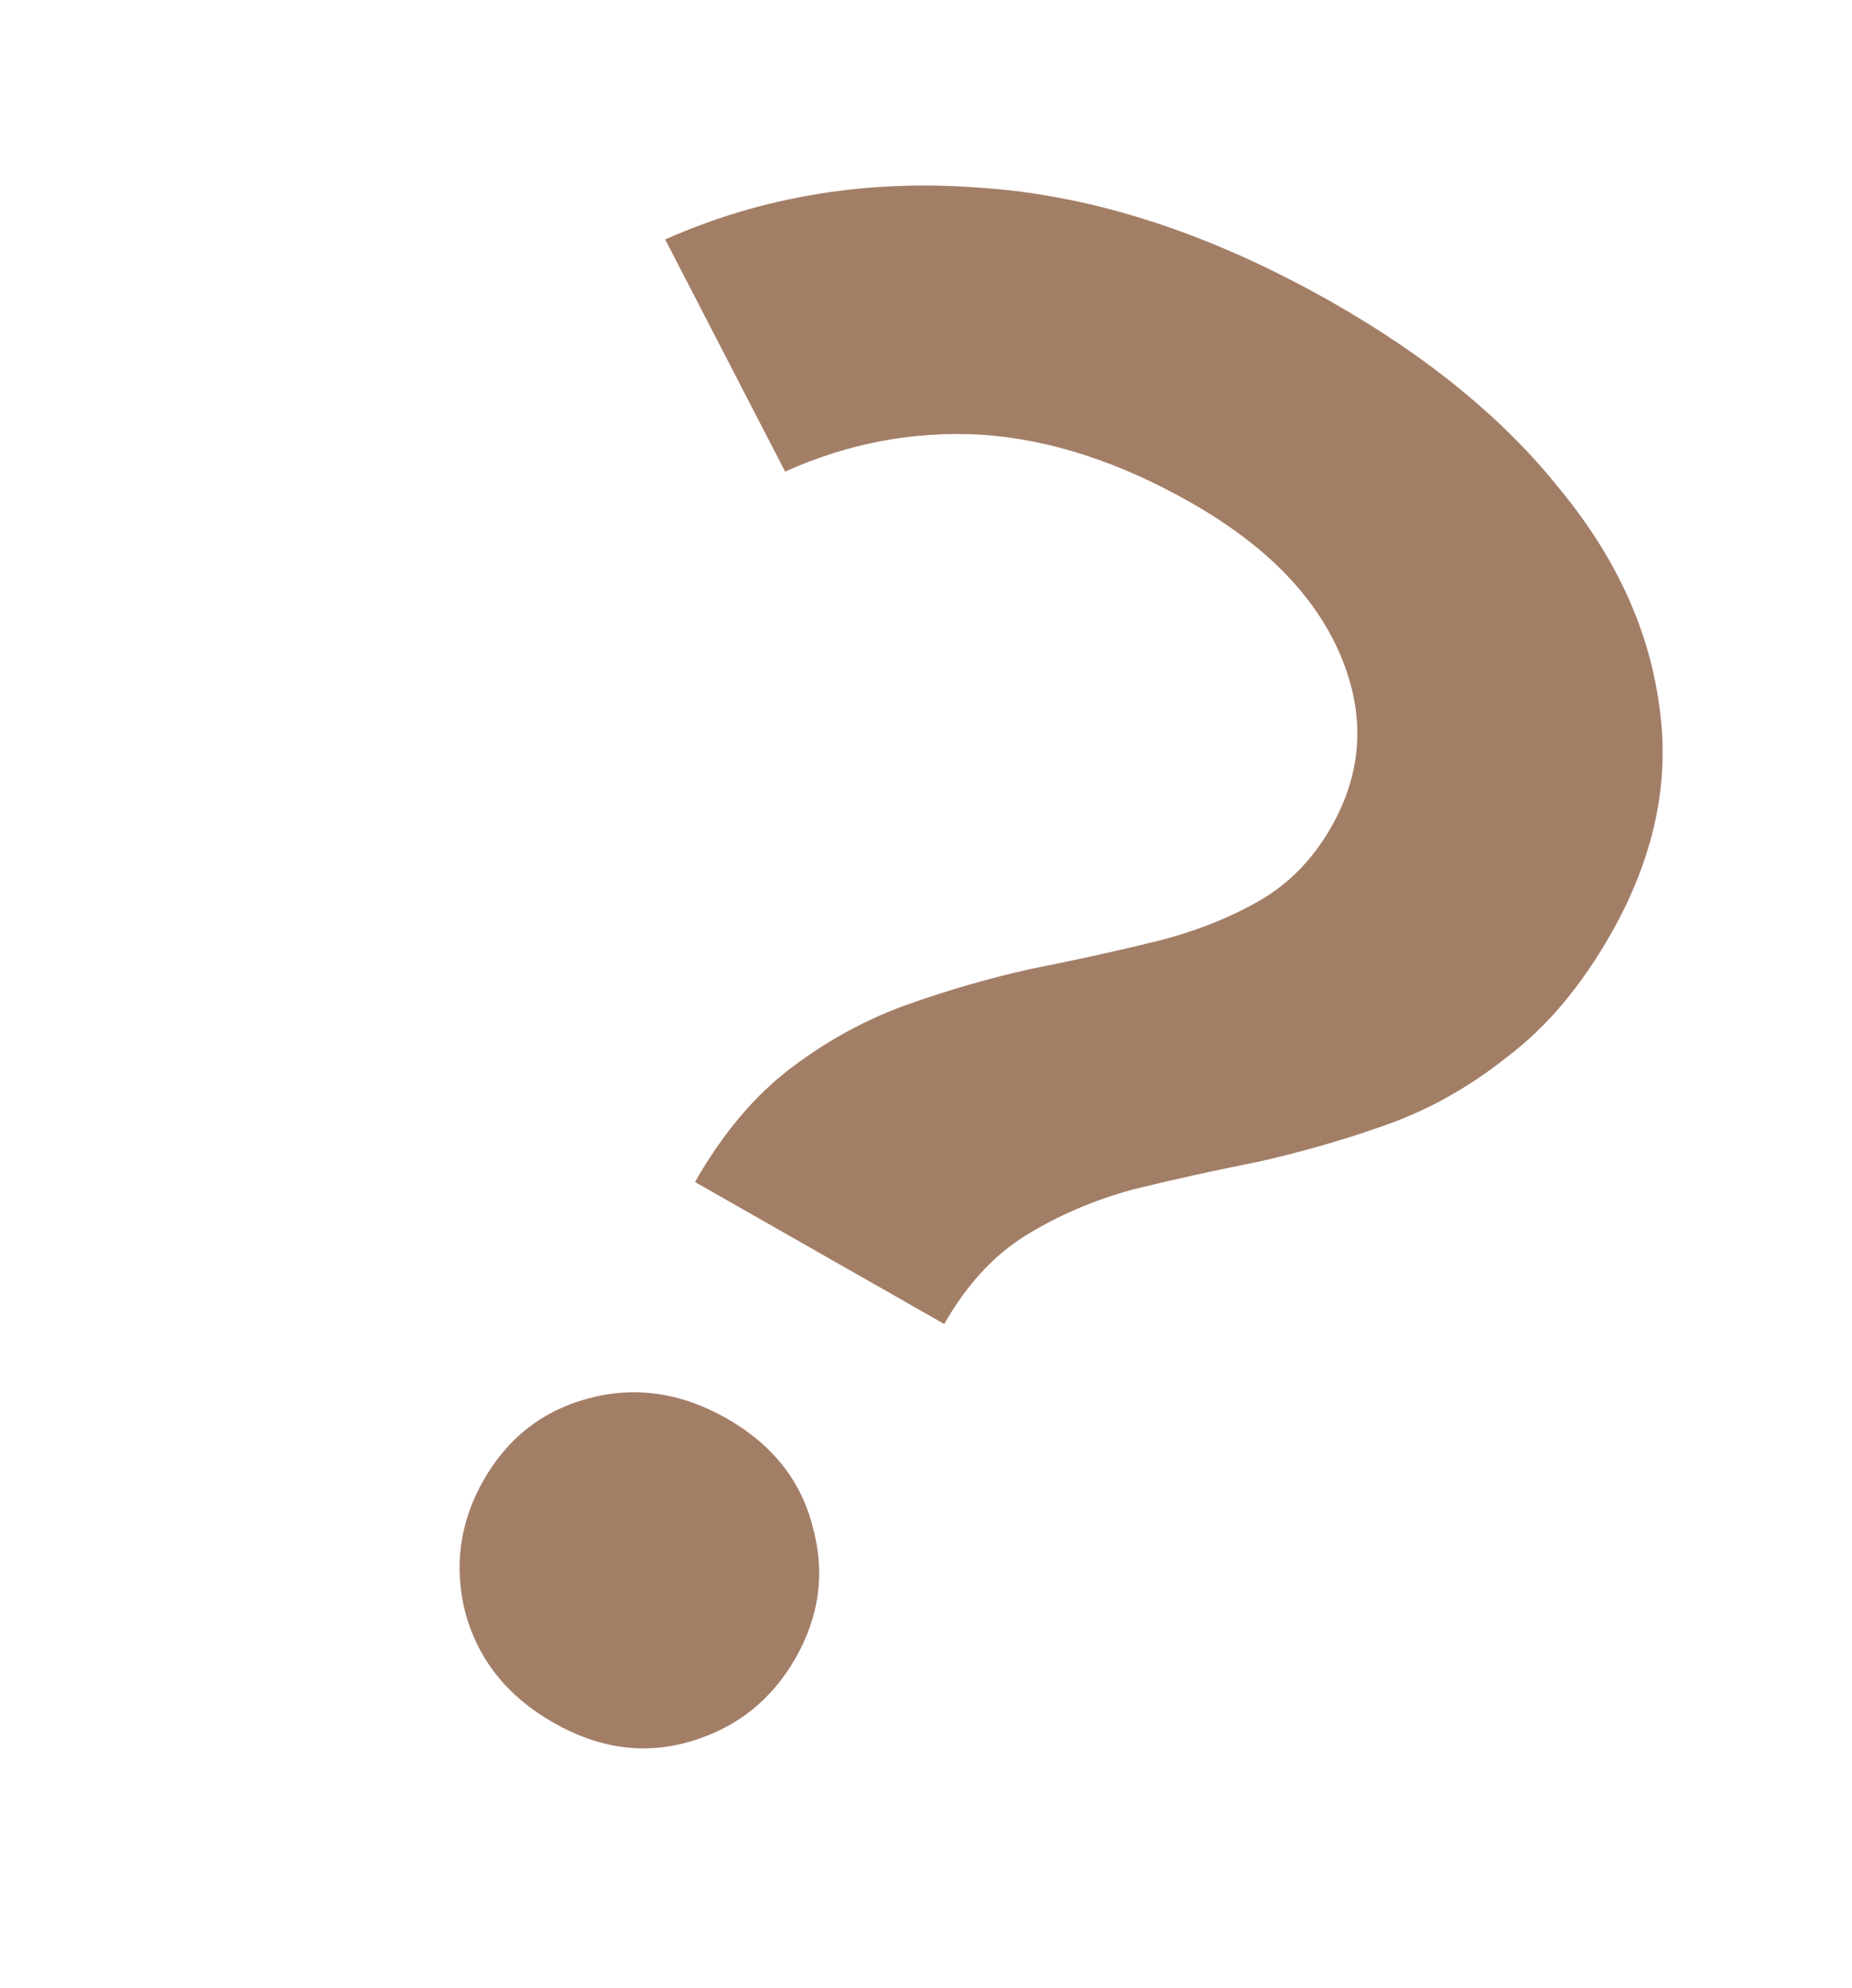 <svg xmlns="http://www.w3.org/2000/svg" width="41" height="44" viewBox="0 0 41 44" fill="none"><path d="M15.386 26.162C15.996 25.09 16.706 24.248 17.516 23.635C18.326 23.022 19.187 22.554 20.1 22.23C21.014 21.906 21.931 21.642 22.853 21.439C23.803 21.251 24.703 21.054 25.55 20.846C26.397 20.638 27.16 20.343 27.837 19.962C28.515 19.581 29.06 19.028 29.472 18.304C30.165 17.088 30.234 15.822 29.678 14.508C29.122 13.194 28.019 12.067 26.368 11.127C24.775 10.219 23.22 9.717 21.702 9.62C20.214 9.539 18.773 9.812 17.381 10.438L14.726 5.3C16.883 4.342 19.21 3.961 21.707 4.156C24.221 4.322 26.825 5.172 29.519 6.707C31.633 7.911 33.305 9.286 34.535 10.831C35.782 12.346 36.516 13.954 36.737 15.653C36.975 17.323 36.615 18.997 35.658 20.677C34.998 21.836 34.233 22.742 33.361 23.397C32.519 24.068 31.618 24.571 30.659 24.907C29.746 25.231 28.806 25.501 27.839 25.718C26.888 25.905 25.966 26.109 25.073 26.329C24.21 26.566 23.422 26.904 22.712 27.343C22.001 27.782 21.399 28.436 20.904 29.305L15.386 26.162ZM12.252 38.129C11.238 37.552 10.588 36.74 10.301 35.695C10.043 34.666 10.178 33.688 10.706 32.761C11.234 31.834 11.998 31.233 12.999 30.959C14.044 30.672 15.074 30.818 16.088 31.395C17.101 31.973 17.737 32.776 17.995 33.805C18.269 34.806 18.142 35.769 17.614 36.696C17.086 37.623 16.314 38.238 15.297 38.541C14.28 38.844 13.265 38.707 12.252 38.129Z" fill="#A37E67"></path></svg>
